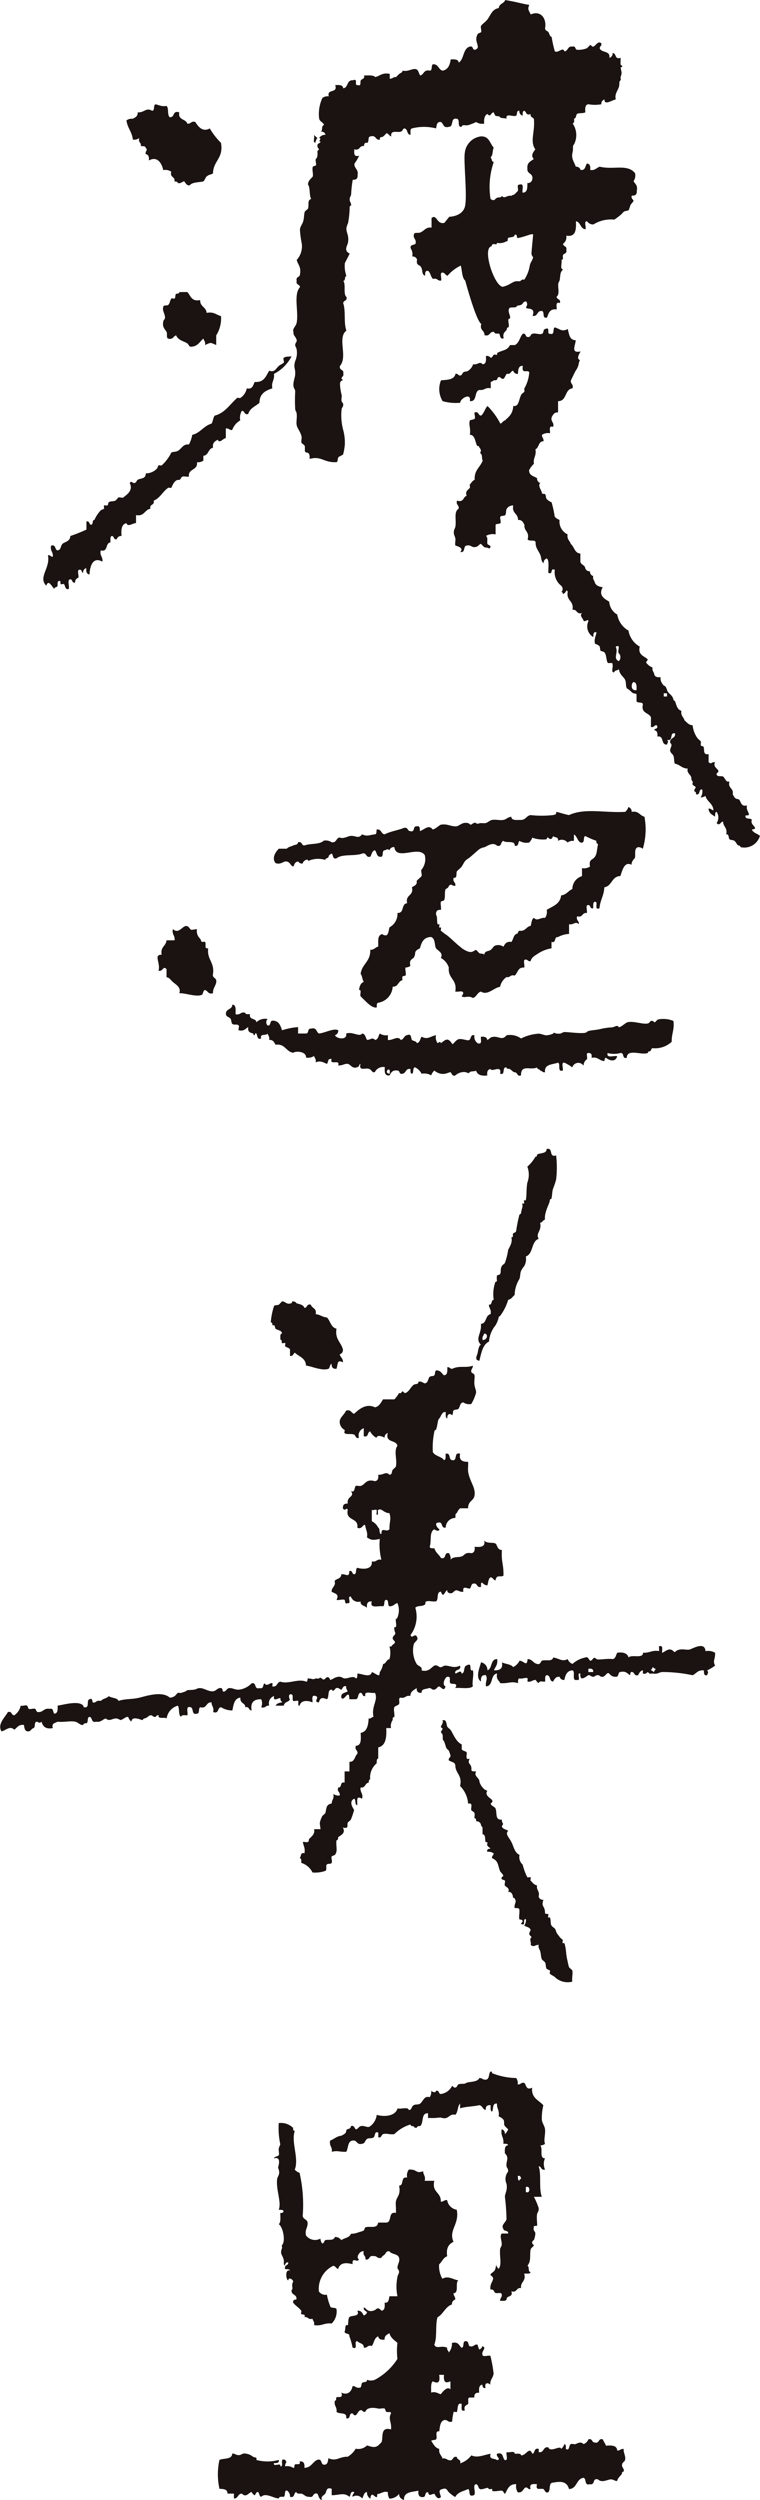 <svg xmlns="http://www.w3.org/2000/svg" width="51.067" height="167.929" viewBox="0 0 51.067 167.929">
  <g id="グループ_29" data-name="グループ 29" transform="translate(0 0)">
    <g id="グループ_30" data-name="グループ 30" transform="translate(0 0)">
      <path id="パス_96" data-name="パス 96" d="M5.987,3.338c.252.034.4.17.753.107.178.145.038.611.216.756.365.04.168-.479.644-.323-.1.535.437.426.539.756.26.044.235-.2.539-.109.2.317.491.7.972.432a4.688,4.688,0,0,0,.753.97c.187,1.047-.525,1.2-.537,2.048-.12.1-.237.05-.432.214-.071.061-.139.288-.216.323-.124.059-.691.044-.861.216-.206.208-.395-.21-.43-.216-.08-.013-.258.191-.432.107,0-.1-.134-.084-.216-.107.052-.34-.332-.243-.218-.646a.69.69,0,0,0-.537-.107c-.1-.466-.4-.968-.97-.646.031-.246-.027-.407-.216-.43-.01-.3.18-.218,0-.432-.017-.126-.2-.092-.323-.107.046-.262-.2-.235-.1-.539a.632.632,0,0,1-.434.107c-.052-.521-.367-.783-.43-1.295a.6.6,0,0,1,.43-.107c.157-.094.342-.162.325-.43.474.019.554-.351.97-.107.2-.017.065-.367.216-.432" transform="translate(4.446 3.669)" fill="#1a1311" fill-rule="evenodd"/>
      <path id="パス_97" data-name="パス 97" d="M10.062,4.314c.01.04.212.2.216.216,0-.015-.17.306-.109.323-.229-.065-.059-.157-.107-.539" transform="translate(11.039 4.741)" fill="#1a1311" fill-rule="evenodd"/>
      <path id="パス_98" data-name="パス 98" d="M6.857,9.346c.231.241.273.663.865.539-.023.455.407.455.43.863.5-.1.651.139.97.214A2.141,2.141,0,0,1,8.8,12.257v.649c-.424-.183-.33-.183-.753,0,.044-.229-.073-.288-.109-.432-.237.191-.365.5-.751.537-.225.059-.231-.151-.327-.212-.2-.143-.617-.2-.753-.541-.206.046-.193.309-.539.216-.139-.076-.042-.275-.1-.432-.084-.2-.325-.294-.218-.753.023-.088.107-.107.109-.216,0-.292-.21-.466-.109-.753.04-.115.241-.04.323-.109.122-.1.107-.3.216-.432.031-.034.187.038.216,0,.076-.088.021-.25.107-.323.128.017.193-.025.214-.107Z" transform="translate(5.729 10.27)" fill="#1a1311" fill-rule="evenodd"/>
      <path id="パス_99" data-name="パス 99" d="M18.075,11.4a2.716,2.716,0,0,1-1.186,1.184c.059.418-.193.527-.109.972-.458.151-.863.357-.863.97-.264.237-.649.357-.756.753-.294.08-.216-.214-.428-.214a.907.907,0,0,0-.109.644,1.206,1.206,0,0,0-.541.649c-.191.013-.225-.132-.428-.109V16.9c-.16,0-.441.4-.537.107-.189.1-.374.2-.323.541-.338.059-.283.506-.649.537v.325a.627.627,0,0,1-.43.109c.073.573-.607.4-.541.965-.132.031-.3-.038-.43,0s-.1.275-.321.218c-.248.078-.325.323-.434.537-.048.027-.166-.034-.214,0-.39.283-.527.674-.97.863.08.334-.3.208-.216.541-.4.063-.4.531-.968.428v.541c-.191-.031-.539.3-.649,0-.323.071-.363.428-.323.861a.3.3,0,0,0-.323.214c-.237.061-.155-.2-.325-.214-.145.034-.088.269-.1.43-.359.038-.132.665-.651.539-.086.376.162.416.109.756-.63-.357-.842.292-.863.861-.189-.025-.243-.183-.214-.43a.3.3,0,0,0-.218.323c-.118-.027-.071-.214-.216-.214-.233-.019-.05.382-.1.539a.3.3,0,0,0-.218.323c-.237.057-.153-.208-.321-.216-.241.013-.046.458-.109.644-.243.1-.233-.233-.323-.323-.034-.031-.185.038-.216,0-.052-.065.034-.239-.107-.212s-.092.2-.107.321-.216.073-.216.214c-.168-.134-.39-.684-.539-.214-.575-.571.292-1.19.107-2.046.174-.031.187.1.325.107.05-.34-.193-.38-.109-.756.348-.094.225.279.432.323.243-.036.193-.29.323-.43.147-.157.506-.141.539-.539a10.5,10.5,0,0,0,1.079-.43V22.5c.235-.059.153.206.321.216.157-.023.04-.323.216-.323a2.2,2.2,0,0,1,.43-.646c.027-.031.2-.08.216-.107s-.031-.191,0-.218.168.027.216,0c.1-.057.029-.157.107-.216.122-.09.29-.038.43-.107.086-.042.162-.191.218-.214.073-.031.258.05.323,0,.262-.208.678-.479.43-.97.122-.191.191.036.323,0s.124-.149.216-.216c.143-.111.554-.034.537-.43a1.039,1.039,0,0,0,.756-.325c.031-.027.078-.2.107-.216.046-.021.178.034.214,0a2.854,2.854,0,0,0,.646-.863c.153-.061.285-.029.434-.109.26-.136.332-.472.751-.43a2.39,2.39,0,0,0,.22-.646c.548-.13.76-.6,1.291-.753.109-.141.1-.4.216-.537.707-.191,1.005-.751,1.507-1.188.042-.036.17.029.216,0a1,1,0,0,0,.432-.644c.409.086.416-.231.539-.434.623.055.749-.395.968-.753.38.122.416-.111.649-.323.092-.084.231-.126.325-.214.05-.052-.057-.275,0-.323.12-.107.283-.073.537-.107" transform="translate(1.519 12.53)" fill="#1a1311" fill-rule="evenodd"/>
      <path id="パス_100" data-name="パス 100" d="M7.694,29.843a.7.7,0,0,0,.216.649c.019.023.084.206.109.214s.189-.029.214,0c.118.149-.1.472.214.43-.09.774.437.928.323,1.725-.061.252.187.243.218.43.044.3-.239.481-.218.863-.344.092-.334-.17-.537-.214-.13.01-.128.288-.214.321-.4.164-1.11-.134-1.513-.107.13-.392-.2-.56-.428-.753-.174-.151-.225-.294-.43-.325v-.539c-.254-.26-.2.162-.541.109.16-.506-.357-1.1.214-1.077-.1-.537.29-.573.327-.97h.539c.048-.34-.2-.382-.109-.756.466.449.728-.508,1.077-.109.181.212.069.174.539.109" transform="translate(5.542 32.564)" fill="#1a1311" fill-rule="evenodd"/>
      <path id="パス_101" data-name="パス 101" d="M15.45,51.007c-.353-.059-.147-.334-.107-.541.034-.178.082-.487.216-.537-.418-.426.069-.745,0-1.4.405-.023.279-.581.646-.649.078-.327-.111-.388-.107-.642.25.031.12-.313.323-.327a2.448,2.448,0,0,1,.107-1.186c.008-.023.1-.008.109-.107a1.043,1.043,0,0,1,0-.323c.017-.05.2-.067.212-.107.09-.2-.013-.277.111-.537.034-.073.181-.155.212-.216a4.455,4.455,0,0,0,.216-.863c.031-.122.332-.487.216-.863.092.019.1-.042.109-.109-.059-.239.2-.153.216-.323a10.16,10.16,0,0,1,.216-1.077c0-.013.086-.038.109-.107a3.209,3.209,0,0,1,.1-.43c.013-.038-.027-.2,0-.218s.1.015.107,0c.019-.038-.029-.189,0-.214.01-.006.107.008.109,0,.082-.327.027-.726.109-1.186a1.523,1.523,0,0,0,0-1.077,2.5,2.5,0,0,0,.533-.649c.042-.059.107.017.111-.107.01-.2.678-.052.646-.43.483-.126.118.6.646.43a7.043,7.043,0,0,1,0,1.616,5.987,5.987,0,0,1-.216.646c-.059.214-.05.466-.1.646-.013.034-.1,0-.107.109-.013.231-.388.8-.325,1.293-.143.04-.17.191-.325.216.115.586-.325.676-.1,1.079-.514.166-.351,1.016-.863,1.184a.99.99,0,0,1-.109.649,1.636,1.636,0,0,0-.212.321c-.069.157-.044.359-.109.539a2.138,2.138,0,0,0-.323,1.079c-.145.107-.214.29-.434.321a3.349,3.349,0,0,1-.539,1.081c-.029.052-.078,0-.1.107a1.73,1.73,0,0,1-.218.537,1.928,1.928,0,0,0-.43,1.081c-.432.21-.518.777-.649,1.293m.216-1.4c.315.029.413-.42.109-.432-.036.147-.151.208-.109.432" transform="translate(16.754 40.398)" fill="#1a1311" fill-rule="evenodd"/>
      <path id="パス_102" data-name="パス 102" d="M11.364,41.869c.061.262.416.227.323.644.3.019.447.2.751.216.243.225.264.674.649.756-.115.724.315.907.432,1.4a.3.3,0,0,1-.218.325c.05.2.237.271.218.539-.4-.22-.325.107-.432.43-.233.017-.34-.088-.323-.325-.126.008-.126.29-.214.325-.426.162-1.146-.174-1.511-.216-.023-.514-.479-.6-.751-.865-.113.071-.113.252-.325.216v-.43c-.052-.126-.227-.128-.323-.214-.034-.034.038-.183,0-.216s-.187.034-.214,0c-.055-.069.034-.241-.109-.216.01-.17-.052-.411.109-.43-.025-.229-.3-.206-.432-.323-.069-.063,0-.3-.216-.218.019-.124-.023-.189-.107-.214a4.612,4.612,0,0,1,.216-1.079c.059-.1.21-.046.323-.1.034-.019.2-.216.216-.22.216-.027.3.258.646.111.044-.019-.013-.128.107-.111.174.031.124.021.212.111.076.065.46.065.541.323.216,0,.134-.294.432-.214" transform="translate(9.523 45.764)" fill="#1a1311" fill-rule="evenodd"/>
      <path id="パス_103" data-name="パス 103" d="M17.9,36.352a.616.616,0,0,0-.649.325c-.189.113-.208-.164-.43-.216-.25-.057-.676.168-.539-.325-.118.027-.073.214-.214.216-.332.157-.462-.193-.646-.216-.233-.021-.325.115-.646.107.166-.453-.6.027-.434-.428-.29-.076-.206.222-.323.321-.294-.126-.449-.231-.753-.1.046-.227-.073-.288-.107-.432a.724.724,0,0,1-.539.109c.025-.416-.676-.458-.863-.323-.5-.076-.527-.623-1.186-.541-.092-.157-.16-.342-.43-.321.046-.227-.073-.288-.107-.432-.08.174-.529-.025-.432.323-.267.168-.264-.283-.323-.323-.1-.067-.088.1-.107.109-.132.025-.055-.09-.111-.109-.143-.048-.39-.071-.323-.43-.189.094-.271.3-.644.214-.042-.071.057-.262,0-.321-.107-.122-.3-.008-.432-.109-.052-.042-.067-.267-.1-.325-.126-.178-.292-.118-.325-.323-.027-.388.428-.292.43-.646.277.015.216.361.218.646.33.08.317-.185.644-.1.019.126.2.088.327.1-.084.407.409.237.428.541a.82.82,0,0,1,.756-.218.3.3,0,0,0,0,.434c.248.031.118-.313.323-.325.439-.008.535.325.646.646a4.53,4.53,0,0,1,1.077-.214v.43h.539c.206-.013.076-.357.323-.325.4-.113.348.229.539.325.43-.044,1-.38,1.295-.216a.3.3,0,0,1-.216.325c.08.248.837.374.753-.109.443-.149.879.26,1.077,0,.222.031.218.29.325.432.267-.015.332-.2.537,0,.222-.029.216-.29.323-.432a.71.71,0,0,0,.539.109v.323c.29.061.674-.321.861,0,.222-.034.214-.294.434-.323.309-.136.248.246.321.323.092.088.292.065.325.214.222-.029.216-.288.325-.434.392.227.592-.025.965-.1a.691.691,0,0,0,.109.537c.1-.065.191-.13.216,0,.241-.16.405-.386.649-.109.183.214.084.241.323,0,.21-.212.283-.2.751-.1.4.111.172-.405.539-.323a.528.528,0,0,0,.216.537c.323.109.193-.239.216-.434.246-.027.405.029.43.22.239-.147.193-.2.434-.22.365-.023.573.262.858-.1a1.256,1.256,0,0,1,.974.214,3.055,3.055,0,0,1,1.184-.323c.17,0,.388.118.537.109a1.321,1.321,0,0,0,.43-.109c.124-.149.027.019.432,0,.174-.01.187-.1.325-.107.214-.019,1.375.16,1.507,0,.111-.139.586-.111.97-.218a4.346,4.346,0,0,1,.756-.1c.1-.008.363-.206.43,0,.225-.063.351-.229.537-.323.395-.174,1.312.241,1.513,0,.04-.05.1-.139.214-.109.021.006.172.092.107.109.139-.034.168-.206.325-.218a1.8,1.8,0,0,1,.97.109c.084.586-.132.873-.111,1.4a1.643,1.643,0,0,1-1.291.432c-.118.034-.073.208-.214.216s-.05.084-.111.109c-.315.115-.819-.086-1.182,0a.3.3,0,0,0-.22.323c-.344.092-.145-.359-.428-.323a1.618,1.618,0,0,1-.861,0c-.1.388.424.149.642.214-.111.407-.483.315-.753.109-.1,0-.082.13-.109.214-.353-.006-.409-.306-.861-.214.038-.218-.023-.338-.214-.323-.2-.036-.017.355-.109.43a.512.512,0,0,0-.214.428.417.417,0,0,0-.756.109,2.738,2.738,0,0,0-.537-.321c-.235-.019-.05.38-.107.537-.395.1-.113-.466-.325-.537-.357.145-.926.078-.863.646-.174.029-.187-.1-.325-.109-.025-.118-.212-.073-.212-.216-.428.222-1.091-.243-1.077.539-.288.094-.2-.2-.432-.214-.109-.006-.218-.168-.325-.216s-.216.027-.216-.109c-.34-.052-.038.535-.43.43.122-.64-.548-.086-.646-.321-.191.027-.248.185-.216.43-.411.052-.67-.044-.753-.323-.092.069-.361.021-.434.109-.132.166-.118-.078-.539,0a.922.922,0,0,0-.426.214c-.206.1-.256-.2-.323-.214-.094-.019-.327.164-.649.1a.924.924,0,0,1-.432-.214.784.784,0,0,0-.216.323.912.912,0,0,0-.642-.109,1.023,1.023,0,0,0-.434-.43c-.2.015-.067.365-.216.43-.126-.015-.09-.2-.1-.321-.342-.05-.285.29-.539.321-.239.061-.151-.2-.327-.214-.334-.052-.439.132-.535.323-.336.052-.344-.229-.323-.539m.323.43c.111-.623-.47-.044,0,0" transform="translate(7.944 35.326)" fill="#1a1311" fill-rule="evenodd"/>
      <path id="パス_104" data-name="パス 104" d="M16.785,80.347c.185.036.218.334.649.214.239-.065.246-.317.539,0,.233-.015.231-.269.214-.537.283.034.279-.227.323-.43h.537a3.266,3.266,0,0,1,0-1.295c.021-.164.1-.189.107-.321.01-.178-.113-.189-.107-.325.015-.216.181-.43.107-.646-.076-.283-.5-.212-.644-.432-.218-.04-.233.13-.323.216-.071.071-.181.111-.214.216-.306.09-.281-.151-.539-.109-.334-.08-.21.3-.539.218.046-.26-.2-.235-.109-.541-.288-.063-.55.445-.323.541-.107.262-.474-.214-.43.323-.432-.113-.846-.122-.97.323-.143-.04-.168-.191-.325-.216a1.711,1.711,0,0,0-.968,1.725.524.524,0,0,0,.535.216,4.159,4.159,0,0,0,.218.753c.015.2.363.065.43.216a1.141,1.141,0,0,1-.323.968c-.493-.061-.67.193-1.186.107.046-.225-.073-.283-.107-.428-.3.088-.279-.151-.539-.107.1-.229-.164-.147-.216-.216-.036-.048.034-.172,0-.218-.166-.225-.378-.317-.539-.537-.038-.183.086-.2.214-.216.061-.38-.378-.262-.319-.646.145-.076-.057-.288.1-.539.034-.128-.311-.369-.323-.1-.164,0-.237-.8.109-.649-.019-.128-.2-.09-.323-.107-.08-.3.214-.218.214-.43-.13-.113-.269.176-.214.214-.147-.1-.052-.227-.1-.43-.1-.355-.264-.353-.109-.758.013-.038-.029-.191,0-.214.233-.191.109-1.146-.216-1.4.149-.141.1-.47.1-.753.128.015.193-.025.22-.109-.019-.126-.2-.088-.325-.109.2-.491-.187-1.3-.109-2.048.021-.2.212-.3.109-.644-.063-.206-.046-.113,0-.325.038-.187.073-.552-.323-.43.013-.13.277-.124.323-.214s-.017-.317,0-.432c.019-.157.1-.2.1-.325a5.194,5.194,0,0,1-.1-1.4,1.153,1.153,0,0,1,.968.325c-.017.124.025.189.109.212-.258.741.3,1.83,0,2.59a.761.761,0,0,0,.323.214,9.645,9.645,0,0,1,.218,2.8c-.052.34.29.285.321.541.023.346-.191.455-.109.861a.756.756,0,0,0,.972.216.622.622,0,0,0,.109.321c.126.029.153-.191.214-.214.181-.071.562.067.646-.214a.469.469,0,0,1,.43.214c.2-.155.56-.16.646-.43a1.421,1.421,0,0,0,.539-.109,1.762,1.762,0,0,0,.323-.107c.029-.021.086-.208.109-.216.306-.109.8.13.863-.321H18.3c.405-.025.094-.768.642-.646.023-.319-.025-.56,0-.758.057-.357.344-.432.216-1.077.353-.008.078-.642.541-.537a.686.686,0,0,1,.109-.539c.579-.046.449.3.97.107-.006.252.183.317.1.644h.646c-.183.8.474.753.434,1.4.191.015.225-.132.432-.1a.774.774,0,0,0,.642.644c.2.97-.569,1.368-.216,2.155-.321.145-.51.424-.426.97-.271.09-.344.378-.541.541a1.7,1.7,0,0,0,.216.968c.4-.22.678.038,1.077.111-.235.155.065.852-.325.861-.01.191.136.227.111.43a.3.3,0,0,0-.216.323c-.453.157-.575.646-.972.865-.16.521-.01,1.35-.216,1.832.124.338.464.025.867.214-.036.172.1.185.1.323a.878.878,0,0,0,.216-.644c.432-.113.479.166.642.321.2-.017.071-.365.22-.43.288-.076.21.222.321.321.283.1.306-.155.541-.1a1.857,1.857,0,0,0,.107.321c.071.025.208-.147.216-.216.317.092-.065.348,0,.539-.017.235.382.05.539.109a8.665,8.665,0,0,1,.216,1.186c-.027.294-.267.443-.216.753-.157-.153-.42-.157-.323.216-.185.04-.2-.084-.216-.216-.233.017-.233.273-.216.541-.237-.023-.342.086-.323.319H23.9c-.174.025-.052.285-.107.43-.025.073-.336.09-.214.434-.323.109-.191-.243-.22-.434-.321-.132-.239.392-.321.541-.013.027-.2-.031-.216,0a4.192,4.192,0,0,0-.1.646c-.306.09-.279-.151-.541-.1-.26.094-.283.43-.321.753-.34-.036-.1.384-.216.539-.046.061-.283.029-.325.107.149.214.254.468.541.537-.052.34.155.422.216.646.222-.046.283.076.43.109.334.08.208-.3.537-.214,0,.212.3.134.218.43a1.575,1.575,0,0,0,.753-.539c.411.2.85-.04,1.295-.107-.139.424.292.279.43.43.323-.071-.1-.231,0-.43.462-.143.342.3.537.43.237.019.048-.384.107-.539.16.059.56-.126.542.109.168.006.411-.055.432.107.34.025.546-.634.751-.107.21-.044.086-.422.434-.325v.216c.38.059.262-.382.642-.323.149.378.812-.176.863.107a.729.729,0,0,0,.22-.323c.124.017.09.2.1.323.256.164.185-.246.325-.323.078-.044.237.025.323,0s.342-.218.537,0a.532.532,0,0,0,.323-.321c.294-.082.216.212.432.214.334.082.206-.3.539-.214.055.157.162.267.212.428.4-.04.737-.015.756.325.2.013.229-.132.434-.109-.019.254.113.416.107.646-.013.277-.191.18-.216.432-.021.178.17.248.109.43-.017.04-.1,0-.109.109-.008.145-.288.29-.325.537-.2,0-.225-.107-.43-.107s-.6.26-.861,0c-.4-.113-.17.4-.542.323-.4.115-.21-.365-.43-.43-.506.069-.416.732-.974.756-.149-.521-.525-.529-1.077-.432-.321,0-.139.51-.323.646-.21.086-.241-.189-.321-.214-.206-.071-.554.145-.43-.325-.281-.029-.537-.038-.432.325-.17.048-.187-.13-.321-.107-.164.023-.2.4-.541.321a.709.709,0,0,1-.1-.539c-.5-.029-.581.355-.758.646-.1-.057-.084-.174-.214-.214-.078-.025-.565.1-.646,0-.008-.015.013-.1,0-.107-.04-.021-.189.029-.216,0-.118-.145-.118-.061-.43,0-.348.092-.225-.283-.432-.325-.309.017.092.739-.214.753-.348.1-.153-.351-.325-.428-.321.145-.718.212-.861.537a1.97,1.97,0,0,1-.432-.323c-.115-.09-.126-.329-.43-.214-.34.073-.143.288-.107.537-.189.2-.334-.029-.434-.216-.269.017-.336.208-.428-.107-.248-.036-.122.311-.323.323-.288.031-.355-.149-.323-.43-.437.1-1.012.067-.972.644-.157-.092-.34-.162-.325-.43a.864.864,0,0,1-.644.325.619.619,0,0,1-.109-.432c-.256-.107-.479.1-.644.107-.141.008-.04.2-.109.216-.151.044-.351-.445-.432.109A.481.481,0,0,1,17,92.742c-.222.029-.216.285-.325.432a.482.482,0,0,0-.644-.109c-.031-.174.1-.185.109-.323-.292-.076-.21.222-.323.323-.359-.319-.691-.1-1.188-.109v-.428c-.376-.145-.336.187-.43.321-.088.118-.346.2-.214.43-.225-.029-.216-.288-.325-.43-.332-.08-.206.3-.537.216-.271.015-.336-.17-.541-.216-.151.008-.3.019-.325-.107-.2.044-.082.418-.428.323a.478.478,0,0,0-.214-.43c-.2.015-.067.365-.214.43-.155-.008-.306-.019-.325.109-.363-.006-.875-.413-1.188-.109-.126-.008-.128-.29-.214-.323-.109-.04-.178.21-.216.214-.088.01-.21-.216-.214-.214-.174.023-.367.418-.646.107-.29,0-.235.34-.539.325v-.325H7.624c.015-.3-.262-.311-.537-.321a4.518,4.518,0,0,1,0-1.941c.3-.134.848-.013.858-.43.2,0,.229.107.434.107s.231-.136.428-.107a1,1,0,0,1,.539.216c.057.065.306,0,.216.214a2.841,2.841,0,0,0,1.511,0c.048.229-.155.206-.323.216-.078.294.508-.078.428.216.285.034-.1-.6.325-.432.178.214-.01.136,0,.432a.7.7,0,0,1,.537.1c.132.029.057-.17.109-.214.113-.092.416.076.323-.214.283-.036.355.147.323.428.455-.013.544-.39.863-.537.346-.1.222.279.43.323.285.031.277-.225.323-.432.565.237.7-.111,1.295-.1a1.55,1.55,0,0,0,.539-.542A.814.814,0,0,0,17,89.615c.233.05.491.206.756,0,.013-.008.216-.212.216-.214.143-.277-.115-1.077.644-.863.052-.5-.21-.693,0-1.077,0-.16-.22-.046-.321-.109-.036-.021-.082-.208-.109-.216-.126-.044-.3.031-.43,0-.084-.019-.739-.17-.863.216-.17.057-.193-.136-.323-.107-.22.044-.269.59-.539.216-.283-.036-.086.416-.432.323.094-.453-.481-.237-.646-.432.05-.34-.193-.38-.107-.753.128.031.05-.176.107-.218.092-.063.474.107.323-.319.386.2.684-.031.756-.434.2-.013.225.132.43.109.206.023.128-.235.214-.323s.353-.01.325-.216a.665.665,0,0,0,.537,0,4.024,4.024,0,0,0,1.509-1.4,4.379,4.379,0,0,1,0-1.075c-.21-.187-.458-.332-.537-.649-.157.094-.344.162-.323.43-.243.031-.4-.025-.43-.216-.273.086-.275.445-.432.646-.306-.09-.277.153-.539.109.019-.3-.3-.269-.43-.43-.288-.036.1.6-.323.43a4.552,4.552,0,0,0-.214-.756c.031-.248-.313-.12-.325-.321.067-.094.023-.361.107-.434.013-.006.1.015.109,0,.055-.141.008-.42.109-.535.124-.149.73,0,.537-.434.271-.017.338.168.43.325.1-.05.191-.1.216-.216-.069-.111-.248-.111-.216-.323m4.634,4.96c-.147.139-.1.466-.109.756.321-.111.55.124.651.1.019,0,.395-.586.646-.321v-.539c-.346.164-.474.038-.434-.432h-.321c.071.493-.059.623-.432.432" transform="translate(7.658 74.65)" fill="#1a1311" fill-rule="evenodd"/>
      <path id="パス_105" data-name="パス 105" d="M19.886,14.56s.856-.008,1.045-.659-.1-3.1,0-3.648A1.24,1.24,0,0,1,22.01,9.161c.567-.027.6.479.865.756-.1.187-.04.537-.216.644.092.088.061.3.216.323a5.12,5.12,0,0,0-.216,2.479c.317.227.275-.092.539-.1.12-.006.189-.006.214-.109.227.235.3-.052.646,0,.05-.063.157-.052.216-.107.019-.019.212-.208.214-.216.067-.143-.1-.434.109-.43.363-.111.168.334.214.537.334.01.321-.323.325-.646a.29.29,0,0,0,.321-.216c.113-.472-.365-.353-.321-.753-.046-.405.229-.491.432-.646-.237-.227-.025-.476.1-.646-.388-.535,0-1.2-.1-2.048-.071-.109-.25-.111-.22-.325-.336.126-.258-.168-.428-.214-.128.017-.092.2-.109.323a.3.3,0,0,1-.214-.323c-.2-.059-.141.279-.214.323-.2.115-.724-.218-.651.216-.09-.069-.357-.021-.43-.107-.1-.126-.157-.031-.323-.109a1.25,1.25,0,0,1-.1-.214c-.206-.027-.189.374-.434.1-.187.1-.237.34-.214.649a.715.715,0,0,1-.539-.107,4.067,4.067,0,0,1-.539.214c-.164.04-.418-.073-.434.109-.334.052-.078-.5-.321-.539-.46-.1-.189.531-.537.539-.4.113-.348-.227-.539-.323-.283-.034-.277.225-.323.43a3.249,3.249,0,0,0-1.618,0c-.145.034-.088.271-.1.43-.277-.01-.153-.42-.434-.43-.1.061-.088.17-.216.218-.218.08-.709-.151-.644.321-.139-.038-.168-.189-.321-.218a2.122,2.122,0,0,1-.216.218c-.09.076-.275,0-.218.216-.336.05-.241-.332-.646-.216-.2.017-.065.365-.214.432-.185-.042-.206.084-.216.216-.34-.055-.243.33-.644.214-.031.281-.038.537.321.43a3.008,3.008,0,0,1-.321.537c-.017.344.285.363.214.758.019.235-.088.342-.323.321a6.7,6.7,0,0,0-.109.972c-.023.162-.1.191-.1.321-.019.191.107.233.1.432,0-.025-.1.05-.1.109a6.2,6.2,0,0,1-.109,1.077,1.628,1.628,0,0,0-.109.323c-.021.336.18.476.109.97-.034.225-.325.544.109.756-.1.222-.222.426-.325.646a1.983,1.983,0,0,0,.107.861c-.155.027-.036.323-.216.323.2.233-.021.884.216,1.081.08.294-.214.214-.216.43.183.5.019,1.345.216,1.832-.636.479.109,1.736-.432,2.372-.08.332.3.208.216.537.086.118-.174.26-.107.325.2.2-.073.015-.109.321a3,3,0,0,0,.109.756c.023.139-.031.3,0,.432.023.09.1.1.107.214.01.174-.082.187-.107.323a3.8,3.8,0,0,0,.107,1.4,3.246,3.246,0,0,1,.109.97,3.953,3.953,0,0,1-.109.646c-.04.092-.264.134-.321.216-.073.1-.025.241-.109.325-.888.055-1.016-.439-1.83-.216.015-.2.008-.422-.218-.434-.164-.006-.067-.29-.107-.43-.027-.1-.2-.16-.216-.216-.04-.132.029-.294,0-.428-.061-.3-.283-.541-.325-.756-.044-.25.029-.47,0-.753-.015-.176-.082-.187-.1-.325a10.125,10.125,0,0,1,0-1.184c-.01-.176-.084-.185-.109-.323-.057-.33.1-.567.109-.865.017-.4-.134-.411,0-.861a1.359,1.359,0,0,0,.1-.756c-.017-.157-.1-.2-.1-.321,0-.16.128-.208.1-.323-.031-.208-.256-.33-.214-.541-.1-.254.17-.371.214-.646.136-.751-.229-1.885.218-2.372,0-.214-.294-.134-.218-.432-.076-.292.218-.216.218-.43.1-.5-.141-.651-.218-.97a1.355,1.355,0,0,0,.325-1.186,5.7,5.7,0,0,1-.107-.863c.023-.212.136-.3.216-.537.067-.2.048-.472.107-.646.023-.063.2-.17.216-.216.09-.25-.069-.56.216-.649-.145-.252-.048-.743-.216-.968.01-.275.2-.38.323-.539.042-.2-.057-.434,0-.649.01-.05.2-.067.214-.107.04-.086-.067-.363,0-.43.094-.094.086-.139.109-.323,0-.031-.023-.2,0-.216.225-.185-.063-.084,0-.43.01-.059.359-.174.107-.216.065-.1.132-.193,0-.214a.475.475,0,0,1,.43-.218.289.289,0,0,0-.321-.212c.147-.069.017-.416.214-.434-.04-.2-.262-.214-.323-.43a2.55,2.55,0,0,1,.218-1.4.6.6,0,0,1,.428-.107c-.145-.539.625-.166.432-.753.267-.019.523-.021.537.214.355-.04.218-.573.649-.537.384-.168.063.365.323.323.279.08.139-.2.214-.323.057-.094.283-.1.216-.325.285,0,.615-.04.753.107.319-.073.468-.319.972-.214v.325c.193.013.227-.134.428-.111a2.6,2.6,0,0,1,.216-.214c.078-.071.21-.078.218-.216.348.063.5-.073.753-.107.336-.05.306.271.432.43.262-.059.229-.416.646-.323.2-.015.067-.365.214-.43.38-.019.355.365.649.43.357-.073.489-.374.539-.756.264-.013.521-.017.537.218.38-.233.271-.955.753-1.079.241-.059.155.206.325.216.407-.1.08-.434.107-.756a.636.636,0,0,1,.109-.323c.021-.023.206-.088.214-.107.044-.115-.063-.325,0-.43s.3-.258.43-.432c.22-.294.3-.674.758-.756.019-.3.351-.294.428-.537.814.128,1.024.229,1.62.323-.132.321-.031.365.1.646.573-.279,1.058.157.972.861-.055.222.149.231.214.325s.084.283.218.323a7.57,7.57,0,0,0,.214.97c.277.118.516-.327.649,0,.254-.034.2-.376.539-.323.237-.059.151.206.321.216a1.528,1.528,0,0,0,.646-.107,2.991,2.991,0,0,0,.216-.218c.078,0,.122.143.216.109.181-.065.311-.422.537-.216.031.174-.1.187-.109.325.1.33.728.139.649.646a.3.3,0,0,0,.216-.325c.281.01.113.462.539.325.013.143-.015.288,0,.43.013.1.1.078.109.109.017.1-.109.1-.109.1.038.3.124.319,0,.646-.015.04.029.193,0,.218-.139.113-.05.218-.109.43-.073.279-.317.5-.212.863-.193.01-.791.443-.76,0a.3.3,0,0,0-.214.323,2.415,2.415,0,0,1-.861,0c-.237.015-.233.271-.214.539-.157.092-.437.034-.541.1s-.057.309-.216.325c.01.153.021.3-.1.323a1.356,1.356,0,0,1,.1,1.4c-.128.132-.036.246-.1.539-.107.428.1.625.216.968a.3.3,0,0,1,.321.218c.338.048.3-.271.43-.434.2.029.243.187.216.434.34.052.422-.155.644-.218.923.225,1.853-.208,2.37.434a.67.67,0,0,1-.1.537c.1.191.3.275.216.646.021.233-.09.342-.323.323-.107.145.107.315.107.325-.008.1-.164.225-.214.321a2.489,2.489,0,0,1-.111.325c-.04.052-.267.061-.321.107-.076.057-.13.147-.216.214a4.7,4.7,0,0,1-.432.323,2.2,2.2,0,0,0-1.4.323.481.481,0,0,1-.432-.214c-.233-.019-.046.382-.1.537-.365-.031-.317-.476-.646-.537.021.56,0,1.077-.649.968a.534.534,0,0,1-.214.541c0,.214.294.136.214.428.073.22-.172.237-.214.325-.059.118.069.332-.111.323.065.191-.128.632.111.649-.174.189-.17.227-.216.644-.019.172-.088.187-.107.325-.04.267.115.686-.111.863,0,.21.3.134.218.43-.325-.109-.193.241-.218.43-.462-.069-.539.254-.644.539-.348.1-.151-.353-.323-.432-.382-.059-.264.384-.649.325.227-.6-.365-.439-.43-.537-.046-.073.168-.191,0-.434-.208-.01-.191.143-.321.216s-.231.027-.323.109c0,.143-.493.01-.493.153-.124.145.069.455.059.6,0,.126-.086.055-.107.109-.052.157.065.384,0,.537-.019.046-.1-.006-.109.107-.008.193-.334.21-.214.649-.29.073-.21-.222-.321-.325-.157.01-.309.019-.323-.107-.342-.052-.248.332-.649.216.01-.334-.34-.309-.216-.756-.353-.2-1.079-2.907-1.079-2.907-.229-.2-.2-.678-.3-1.01a2.707,2.707,0,0,0-.888.682c-.141-.038-.172-.187-.323-.214-.235-.017-.05.382-.109.537-.256.046-.235-.193-.539-.107-.16-.126-.168-.407-.323-.535-.227-.052-.206.149-.216.319-.269-.086-.118-.439-.321-.644-.09-.09-.294-.078-.216-.432a.3.3,0,0,0-.325-.216.706.706,0,0,0-.1-.537c-.076-.292.222-.208.321-.323.078-.33-.187-.319-.107-.646.073-.139.273-.044.432-.109.256-.1.376-.386.751-.323v-.646c.363-.3.34.462.863.323Zm3.954,1.429c-.055.05.021.237-.109.216a.9.9,0,0,1-.642.107c0,.254-.285-.1-.367.233-.63.115.151,2.6.743,2.72.481-.1.651-.351.926-.376.023,0,.1,0,.25,0l.166-.128c.071.071,0,0,.126.017a2.434,2.434,0,0,0,.367-.968c.048-.2.2-.357.218-.541,0,.019-.1-.122-.109-.214s.118-1.274.109-1.3c-.04-.107-.552.157-1.028.233-.107.017.008-.294-.216-.216,0,.208-.348.136-.432.216" transform="translate(10.302 0.001)" fill="#1a1311" fill-rule="evenodd"/>
      <path id="パス_106" data-name="パス 106" d="M29.907,37.747c-.405-.08-.071.571-.537.432.13.139.042.168,0,.321-.437.038-.166-.621-.646-.539.027-.246-.027-.4-.216-.43.027-.118.214-.073.216-.216-.071-.321-.233.1-.432,0v-.646c-.141-.325-.682-.254-.542-.865-.013-.2-.361-.063-.426-.212v-.432c0-.109-.136-.073-.216-.107-.128-.05-.229-.231-.434-.323-.088-.187-.046-.388-.1-.539-.107-.264-.371-.336-.434-.753-.084.092-.294.065-.323.214-.235.019-.046-.382-.107-.539.034-.168-.264-.036-.319-.109-.13-.155-.055-.684-.325-.751s-.139-.08-.218-.325c-.038-.113-.227-.153-.321-.212-.063-.351.071-.5.107-.758-.229-.048-.208.153-.214.323a.826.826,0,0,1-.325-1.077c-.046-.162-.139.042-.323,0-.059-.225-.306-.348-.107-.539-.4.115-.309-.264-.646-.216.118-.621-.424-.583-.321-1.184-.057-.319-.143.143-.325.107,0,0-.029-.172-.111-.107a.291.291,0,0,0,0-.432,1.153,1.153,0,0,1-.43-1.077c-.346-.134-.08.346-.432.214-.021-.338.078-.791-.1-.972a.3.3,0,0,0-.216.325c-.185-.132-.145-.359-.216-.537-.113-.292-.346-.5-.325-.865-.025-.225-.47-.029-.535-.216.136-.533-.262-.527-.216-.968-.092-.16-.162-.344-.432-.323.015-.443-.43-.432-.321-.972a.482.482,0,0,0-.434.218c-.073.1-.019.313-.107.428-.048.065-.285.029-.323.107-.048.111.067.332,0,.434-.036.059-.29.031-.321.107v.649a.9.9,0,0,0-.646.1c.16.134.05.367.1.539.031.09.363.1.111.323-.065-.107-.208-.05-.325-.109a1.7,1.7,0,0,1-.214-.214c-.126-.019-.168.2-.432.214-.216.017-.254-.164-.539-.107-.254.034-.063.51-.43.432.3-.3-.313-.413-.323-.432-.048-.109.01-.311,0-.432-.021-.187-.1-.229-.111-.428,0-.239.088-.269.111-.432.067-.458-.122-.965.214-1.184.046-.26-.2-.237-.109-.541.474.147.395-.256.649-.323-.122-.321.1-.382.214-.539.031-.038-.034-.185,0-.214s.147-.248.325-.323c-.042-.657.38-.842.539-1.293-.069-.094-.023-.363-.107-.434-.166-.132.118-.168-.109-.428-.055-.065.015-.1-.107-.109-.176-.008-.124-.77-.541-.756.071-.449-.094-.67,0-.97.01-.019.306-.069.325-.109.061-.111-.046-.311,0-.428.3-.078.218.214.432.216.2-.164.254-.466.428-.646a4.69,4.69,0,0,1,.863,1.184c.145-.038.172-.191.323-.216.057-.08.157-.145.216-.216a1.038,1.038,0,0,0,.325-.751c.395.052.355-.386.539-.758.031-.071.185-.151.214-.214.019-.038-.029-.189,0-.214a2.483,2.483,0,0,0,.325-1.081c-.139-.208-.525.17-.432-.43-.3-.015-.311.264-.325.539a.291.291,0,0,1-.321-.216c-.145.025-.17.208-.325.216a.38.38,0,0,0-.109,0c-.057.048-.151.3-.214.325-.17.052-.2-.145-.319-.111s-.078.212-.218.216c-.174-.027-.185.1-.323.107v.434c-.374-.088-.416.157-.756.107-.382.084-.126.806-.649.753.111-.617-.663-.164-.644.109a3.191,3.191,0,0,1-1.186-.109,1.555,1.555,0,0,1-.107-1.4c.432-.031.894-.038.97-.43.17-.05.187.126.323.109s.128-.162.216-.218c.107-.069.229-.027.323-.107a.808.808,0,0,0,.323-.428c.338.052.422-.237.646,0,.237-.019.233-.273.216-.539.126-.1.338.1.323.107.139-.038.124-.153.216-.216.038-.027.185.036.214,0,.015-.017-.017-.1,0-.107.321-.2.688-.155.863-.537h.323c.3-.13.33-.533.539-.758.241-.059.153.208.323.216.229.029.168-.166.321-.216.214-.067.489.076.651,0,.134-.063.05-.292.212-.323.384-.168.065.367.327.323.344.1.147-.351.319-.43.344.1.474.325.867.107.094.334.109.753.537.756-.015.338-.359.9.321.753.029,0-.283.395-.107.539.107.088.034.065,0,.216a1.163,1.163,0,0,1-.214.537c-.086.143-.2.409-.323.646-.048.262.193.235.107.541-.55.061-.361.861-.97.861v.756c-.273-.019-.338.164-.43.321-.078.33.185.319.1.649-.325-.109-.191.239-.212.43a.7.7,0,0,0-.539.107c-.017.193.132.231.1.43-.359,0-.285.437-.542.539.088.445-.164.552-.1.974a1.678,1.678,0,0,0-.323.428c-.01.365.313.4.537.539a.3.3,0,0,0,.214.325c-.176.168.04.418.111.644-.023.13.164.052.212.109.071.076.04.25.109.323a.8.8,0,0,0,.325.214,6.989,6.989,0,0,1,.212.97.77.77,0,0,0,.325.218.951.951,0,0,0,.541.972c-.057.338.153.42.214.644.243.189.246.613.644.644v.542c.031.218.292.212.325.43a.3.3,0,0,0,.323.218.3.3,0,0,0,.216.321c-.046.225.073.285.107.432.076.21.283.285.539.321a.608.608,0,0,0-.111.432c.071.288.323.395.541.539a1.063,1.063,0,0,0,.537.861,1.533,1.533,0,0,0,.756,1.079,1.525,1.525,0,0,0,.758,1.077c-.157.6.4.663.533.863.027.04-.122.143-.1.214a.894.894,0,0,0,.428.325c-.046.225.078.285.109.432.027.187.189.246.428.214a.645.645,0,0,0,.109.43c.149.254.21.061.325.434.088.29.336.271.432.644.027.113.084.055.1.109.09.185.124.558.432.646-.052.34.153.42.214.646.164.126.264.311.541.325a1.811,1.811,0,0,0,.323.861c.044.063.189.17.214.214.071.13-.078.315.109.325.256.013-.065.638.428.537v.539c.214.181.139-.01.432,0-.21.434.5.5.107.756-.025.283.3.139.434.216s.189.432.43.321c-.132.493.3.424.216.865.059.09.132.311.321.321.285.015.128.546.646.432-.1.288.181.51.109.646-.021.038-.277-.021-.214.107.015.2.361.069.426.218-.166.351.56.577,0,.644.088.237.38.269.541.43a1.09,1.09,0,0,1-1.293.756c-.013,0-.019-.1-.107-.107-.155-.008-.164-.21-.325-.323-.1-.073-.241-.023-.321-.109s-.01-.346-.216-.321c.092-.451-.21-.51-.214-.865-.22.061-.212.325-.434.107a.667.667,0,0,0,0-.753c-.126.017-.088.2-.107.323-.185-.139-.422-.222-.432-.537.176-.029.187.1.325.107-.027-.476-.439-.567-.537-.97a.548.548,0,0,1-.325.109.713.713,0,0,0,.109-.539c-.283-.034-.084.418-.432.323.078-.139-.1-.181-.1-.218a.25.25,0,0,1,.1-.214c-.038-.139-.151-.124-.214-.214-.029-.04.036-.189,0-.218-.124-.1-.042-.155-.109-.321-.055-.143-.306-.281-.216-.539-.39,0-.521-.271-.863-.325-.078-.162-.038-.374-.1-.539-.057-.128-.191-.174-.216-.323-.038-.2.21-.376,0-.537-.059-.382.382-.267.321-.646M26.133,32.9a.391.391,0,0,0,0-.537c-.134-.111.185-.642-.212-.434.212.4-.21.777.212.972m1.19,1.941c.013-.271.019-.525-.216-.541-.174.162-.16.615.216.541m1.83.43h.218v-.216h-.218Z" transform="translate(15.447 11.513)" fill="#1a1311" fill-rule="evenodd"/>
      <path id="パス_107" data-name="パス 107" d="M30.656,32.623c-.42.172-.038-.468-.319-.432-.151.036-.092.271-.109.432-.239.061-.155-.206-.323-.214-.235-.019-.048.38-.109.537-.34-.052-.243.332-.646.216-.088.3.149.279.107.537-.222-.235-.309.052-.651,0v.649a1.746,1.746,0,0,0-.749.214c-.283-.031-.084.418-.43.323v.43a2.345,2.345,0,0,0-.863.325c-.216.145-.47.25-.542.539-.172.029-.187-.1-.321-.109-.233-.019-.046.384-.109.539-.439-.042-.422.367-.644.539-.306-.09-.281.151-.542.1a1.011,1.011,0,0,0-.432.651c-.437.067-.842.611-1.291.321-.25.073-.292.359-.539.432-.351-.2-.487.027-.758-.109,0,0,.12-.174.111-.216-.042-.21-.254-.067-.537-.107.151-.833-.512-.854-.434-1.616a1.161,1.161,0,0,0-.537-.646c.2-.338-.239-.506-.325-.649-.107-.187-.027-.63-.323-.753-.5,0-.653.357-.751.753-.1.063-.315.136-.325.325a.552.552,0,0,1-.109.323c-.1.094-.309.136-.212.537a.527.527,0,0,1-.327.109c-.042.166.059.378,0,.539-.013.04-.185,0-.214.1-.019.067.017.151,0,.216-.294.069-.264.451-.646.434a1.164,1.164,0,0,1-.97,1.079c-.128.015-.09.193-.107.321-.3.044-.644-.321-.865-.539-.027-.031-.2-.191-.214-.216-.071-.136.1-.437-.109-.43.04-.252.111-.466.323-.537-.107-.143-.1-.4-.214-.541.088-.667.682-.827.646-1.616.267.015.334-.17.539-.216,0-.288-.04-.615.107-.753.216-.178.136.008.434,0,.16-.09.151-.348.214-.539a1.027,1.027,0,0,0,.535-.97c.481.046.235-.628.651-.646-.139-.607.464-.47.321-1.079.1-.061.315-.134.325-.321,0-.021-.015-.094,0-.109.046-.067.29-.256.323-.325.04-.088-.067-.363,0-.428a1.112,1.112,0,0,0,.214-.974c-.437-.651-1.92.405-2.044-.537a.294.294,0,0,0-.325.214c-.141-.126-.17-.038-.325,0-.2.017-.067.367-.214.434-.338.05-.3-.273-.434-.434-.216.034-.214.288-.321.434-.332.08-.208-.3-.539-.216-.487.2-1.358.006-1.725.323-.288.076-.21-.222-.323-.323-.094.048-.191.094-.214.216s-.214.071-.216.214a1.657,1.657,0,0,0-.97,0c-.174.04-.1.118-.214,0-.094-.094-.351.149-.323.216-.149.107-.315-.109-.325-.109-.26.015-.269.325-.323.325-.172,0-.187-.273-.43-.325s-.374.235-.756.109c-.292-.348.019-.779.216-.97H9.64c.113-.132.275-.143.43-.216s.3-.023.323-.214c.294-.082.216.214.43.214.382-.155,1.031-.048,1.293-.323a.692.692,0,0,1,.539.109c.338.048.285-.292.537-.325.241.12.571-.1.758-.109.384,0,.483.212.753-.1.344.164.472.038.861,0,.128-.019.092-.2.111-.325.338-.048.283.29.537.325.378-.2.884-.267,1.293-.432.3-.078.218.212.434.216.346.094.147-.355.43-.323.231-.052.206.153.216.323.34-.132.6-.464.858-.109.227-.061.351-.225.541-.323.432-.076.615.1.972.109.29.029.4-.313.861-.218.09.023.1.1.214.109-.008,0,.233-.2.325-.109s.107.025.323,0a1.847,1.847,0,0,0,.323,0c.126-.029.294-.189.43-.212.243-.046.5.042.756,0,.222-.04.256-.174.537-.216.01.275.363.212.651.216.319,0,.363-.281.642-.325a6.962,6.962,0,0,0,1.509,0c.166-.04.218-.025.216-.216.3.059.56.162.858.216,1.073-.491,2.319-.141,3.778-.216a.748.748,0,0,0,.214-.323.3.3,0,0,1,.216.323c.485-.09.542.252.863.325a4.565,4.565,0,0,1-.111,2.155.477.477,0,0,0-.319-.109c-.3.084-.139.516-.22.756.023-.063-.26.235-.212.43-.479-.254-.621.351-.753.753-.6.013-.55.672-1.081.756-.021.554-.283.865-.323,1.4M28.932,28.1a.584.584,0,0,0-.428.109.487.487,0,0,0-.649-.109c.073-.292-.225-.208-.325-.325-.088.309-.262.183-.325.109s-.124.111-.1.107a2.11,2.11,0,0,1-.97-.107.8.8,0,0,1-.214.325.919.919,0,0,1-.646-.109c-.118.1-.034.4-.323.323.034-.392-.575-.145-.756-.323-.21.044-.086.418-.43.323-.294-.292-.728.076-.863.107a.779.779,0,0,0-.432.214c-.229.191-.485.439-.646.542-.275.174-.258.277-.434.539-.065.1-.279.248-.323.323-.069.122.057.468-.214.43-.088.3.153.279.111.539-.3.01-.218-.181-.434,0-.023.122-.118.17-.216.216-.1.239,0,.537-.107.753-.019.042-.2.052-.214.107-.046.168.038.371,0,.539-.235-.021-.344.088-.325.325.115.191.031.418.109.644,0,.01.1-.008.107,0,.031.027-.019.176,0,.216.008.013.1-.01.109,0,.038.029-.027.176,0,.216a4.711,4.711,0,0,0,.432.323c.351.288.573.531.861.753a1.534,1.534,0,0,0,.539.325c.306.107.437-.122.539-.109.013,0,.183.2.214.216.113.061.267,0,.325.107.046-.29.281-.21.43-.323.21-.162.164-.288.432-.323a.586.586,0,0,1,.43.107c.1-.189.2-.374.537-.323.124-.16.134-.439.325-.537.143,0,.1-.191.216-.216.413.057.441-.275.751-.323.063-.191.057-.449.22-.541.235.25.416-.036.751,0a.692.692,0,0,0,.107-.537c.4-.246.909-.386.968-.97.357-.042.481-.313.758-.43a.9.9,0,0,1,.646-.865V29.93a.729.729,0,0,0,.539-.109c-.082-.4.094-.447.216-.539.273-.212.227-.552.323-.97-.084-.025-.128-.09-.109-.216a6.266,6.266,0,0,1-.753-.325c-.172.08.025.529-.325.434-.2-.122-.227-.42-.43-.539Z" transform="translate(9.631 28.385)" fill="#1a1311" fill-rule="evenodd"/>
      <path id="パス_108" data-name="パス 108" d="M27.467,52.7c.321-.109.191.239.214.43.178-.038.464-.4.756-.107.155.157.061-.034.428-.107.21-.044.481.034.651,0s1.041-.581,1.077.107a.919.919,0,0,1,.646.107c.025.451-.176.51,0,.863a2.875,2.875,0,0,1-.537.323c.126.141.042.168,0,.325-.231.048-.208-.157-.216-.325-.409-.048-.508.212-.756.325a9.706,9.706,0,0,0-2.048-.216c-.248.023-.258.155-.646.1-.031,0-.2.023-.214,0-.2-.239-.111.1-.434,0-.008,0,.006-.214,0-.214-.183.013-.292.267-.319.325-.3.078-.222-.216-.432-.216-.107,0-.084.13-.107.216-.193-.1-.277-.3-.649-.216-.2.013-.078.355-.321.323a.481.481,0,0,1-.434-.218c-.157-.124-.246.191-.428.218s-.187-.1-.325-.107c-.178-.013-.183.1-.323.107-.162,0-.2-.132-.323-.107-.076.013-.607.544-.539-.111-.292-.076.078.51-.216.43-.422.1-.076-.567-.321-.644-.369.025-.472.323-.539.644a.291.291,0,0,1-.323-.212c-.271-.021-.34.164-.434.321-.275-.01-.149-.42-.428-.428-.149.031-.09.269-.109.428-.1.027-.225-.029-.325,0-.019.008-.164.1-.1.109-.086-.013-.2-.214-.218-.218-.2-.008-.3.168-.535.109-.023,0,.019-.2,0-.214-.092-.09-.426.067-.539,0-.126.019-.092.2-.109.323-.468-.149-.6.034-1.186,0-.094-.191-.3-.273-.214-.649-.476.065-.231.848-.753.863-.031-.445.139-.42,0-.751-.283-.034-.355.147-.325.428-.4-.239-.1-.928,0-1.291a.532.532,0,0,1,.43.537c.344-.124.181-.758.649-.756.063.388-.126.523-.214.756.371.015.623-.094.537-.537.231.126.6.113.756.321a.964.964,0,0,0,.43-.432c.311.023.489.441.539-.107.321,0,.365.279.646.325.212.082.239-.185.323-.218.231-.084.678.092.751-.214.4.057.6.309.974.107a.539.539,0,0,0,.323.325,1.816,1.816,0,0,1,.863-.432c.191-.1.264.21.321.214.2.023.185-.353.43-.107.086.082.735-.057,1.079,0,.22-.029.214-.288.321-.43.416-.05.676.044.756.323.2-.231.976.111.97-.323.434.036.6-.193,1.081-.107Zm-.542,1.616c.109,0,.13.086.216.109,0-.109.088-.13.109-.216-.109,0-.132-.09-.216-.109,0,.109-.086.128-.109.216m-4.2.109h.323c.017-.2-.107-.254-.323-.216Z" transform="translate(16.81 57.888)" fill="#1a1311" fill-rule="evenodd"/>
      <path id="パス_109" data-name="パス 109" d="M31.774,43.7c.01.2-.134.229-.109.432.057.107.176.084.216.214s-.034.363,0,.646c.021.216.13.386.107.541a2.9,2.9,0,0,1-.323.753.7.7,0,0,1-.537-.109c-.233.023-.206.3-.325.434-.063.069-.258.031-.325.107s-.021.254-.1.321c-.157-.153-.342-.082-.321.216-.151-.034-.092-.271-.111-.43-.252-.04-.306.3-.43.43s-.086.371-.216.756c-.01.038-.1,0-.109.107a5.1,5.1,0,0,0-.107,1.4c.16.277.575.288.753.539.149-.034.09-.269.109-.43.367-.08.178.4.432.43.405.082.073-.573.539-.43-.09.445.166.552.537.539.017.208-.019.481,0,.646.086.659.518,1.075.432,1.616-.063.4-.437.342-.432.863h-.537a.789.789,0,0,0-.218.321c-.126.021-.088.2-.1.327a.65.65,0,0,0-.649.646c-.369.08-.134-.441-.539-.325-.252.031.008.4.109.432.023.22-.384.031-.325,0-.367.2-.185.737-.321,1.184.021.128.2.094.321.109.073.288.309.409.434.646.4.113.17-.405.537-.323a.6.6,0,0,1,.109.43c.2-.222.5-.13.749-.214.191-.063.214-.3.651-.216.189-.025.246-.187.216-.432.388.031.745.029.646-.43.155.237.575.109.756.214.124.073.109.434.43.432-.044.892.122.915.107,1.725-.212.134-.466-.113-.537.323-.141-.038-.172-.191-.323-.216-.162.09-.157.348-.218.539-.3.042-.455-.491-.43.107-.332.08-.208-.3-.537-.214-.134.025-.122.264-.218.323s-.525-.269-.428.214c-.332.061-.4-.237-.651,0a.264.264,0,0,1-.426,0c-.01,0,0-.107,0-.1-.174.025-.262.607-.432.1-.323,0-.141.51-.325.649-.285.036-.455-.055-.644,0-.145.038-.023.139-.111.214-.174.153-.493.046-.644.216a2.074,2.074,0,0,1-.321,1.832c.1.3.281-.155.428.107s-.166.311-.216.539A1.789,1.789,0,0,0,28,63.753c.115.155.4.166.325.43.5.111.613-.176.858-.325.225-.073.288.115.434.109.094,0,.17-.111.321-.109.342.017.562.2.972,0,.094.346-.279.222-.323.434-.05.3.4-.273.426.1.256-.036.109-.47.327-.539.4-.222.2.22.323.325.013.01.1-.01.109,0,.092.279-.069.747,0,1.077-.231.2-.789.073-1.186.109.246-.386-.248-.227-.323-.323-.12-.151.1-.472-.214-.43-.157.038-.371.548-.111.644-.1.363-.239.094-.43,0-.143.04-.17.191-.325.216-.174.031-.183-.1-.321-.107.013,0-.384.08-.43.107-.08.046-.1.1-.107.216-.235.019-.346-.088-.325-.323-.185.139-.424.222-.428.537-.33-.078-.319.187-.653.107-.183.017-.036.3-.107.432-.034.078-.3.143-.317.216-.067.178.036.432,0,.646-.006.015-.107.019-.111.109,0,.027.01.08,0,.107a.692.692,0,0,0-.109.537h-.321c.031.646-.036,1.188-.539,1.295v.753c-.128.017-.09.2-.109.323a1.236,1.236,0,0,0-.432,1.079c-.1,0-.082.132-.107.214-.254.036-.2.376-.537.325-.055.34.193.38.1.756-.384-.2-.325.008-.321.43-.2-.017-.067-.363-.214-.43-.332.174-.153.516,0,.753a4.993,4.993,0,0,1-.218.646c-.021.052-.206.176-.214.218-.057.185.1.418-.325.319.189.361-.063.468-.321.649.015.126-.025.191-.109.214-.048.378.109.739-.107.972-.023.023-.208.086-.216.107-.046.118.061.323,0,.43s-.254.027-.325.109c-.092.109.031.374-.1.43a2.011,2.011,0,0,1-.863.107,1.238,1.238,0,0,0-.756-.646c.01-.153.017-.3-.107-.323.118-.1.034-.4.323-.321.063-.348-.071-.5-.107-.756.092-.031.235.038.323,0,.132-.057.031-.113.109-.214.059-.084.416-.3.321-.649h.432c-.031-.407-.124-.355.109-.861.023-.055.2-.178.214-.216.086-.292.031-.588.43-.646,0-.254.185-.319.107-.646a.6.6,0,0,0,.43.107c.046-.26-.2-.235-.1-.539.283.031.084-.418.43-.325v-.753h.325v-.646c.374.017.338-.378.537-.539.042-.258-.2-.233-.107-.537.386-.008.342-.451.323-.865.424-.08.512-.491.537-.968.172.029.187-.1.325-.109-.153-.743.336-1.119.1-1.616-.222.065-.747-.172-.644.214-.239.061-.153-.206-.323-.214-.222.029-.1.4-.323.432h-.43c-.017-.806-.359.227-.541-.111-.048-.336.273-.3.432-.43a.509.509,0,0,1-.109-.323c-.2-.1-.256.206-.323.216s-.174-.143-.323-.107c-.122.029-.178.317-.323.107-.319,0-.141.508-.325.649-.319-.132-.451-.118-.535.212-.428-.031.08-.334-.218-.43-.321-.1-.189.239-.214.43-.325-.149-.783-.155-.863.218-.166.036-.036-.269-.109-.323-.05-.042-.283.052-.323,0-.092-.126.031-.363-.1-.43-.294-.1-.149.395-.109.323-.126.229-.348.128-.428.43h-.541c.067-.145.229-.2.432-.218-.023-.084-.111-.1-.111-.212.055-.273-.533.3-.428-.218a.517.517,0,0,0-.325.649c-.258-.044-.235.2-.539.107a.665.665,0,0,0,0-.537c-.476-.013-.741.191-.644.751-.214,0-.139-.294-.434-.214.038-.3-.355-.218-.323-.649-.418.05-.453.483-.539.863a1.4,1.4,0,0,1-.751-.214c-.279.008-.115.462-.539.323.078-.33-.113-.395-.107-.649-.4-.038-.283.439-.756.325-.151.067-.017.416-.216.43-.4.115-.21-.363-.428-.43-.365-.111-.17.336-.22.539-.17.008-.409-.052-.428.107-.2-.128-.088-.562-.216-.753a1.028,1.028,0,0,0-.753.863c-.076-.1-.439.019-.541-.109-.006-.006.008-.107,0-.107-.168-.029-.143.1-.212.107-.172.027-.2-.132-.325-.107-.206.042-.134.141-.43.216-.071.019-.1.1-.107.107-.069.013-.722-.334-.756.107a.746.746,0,0,1-.216-.323c-.208-.01-.309.18-.539.216.046-.008-.176-.1-.216-.107-.319-.036-.468.237-.751,0-.227.061-.311.267-.649.214-.346.094-.225-.279-.432-.323-.2.015-.065.365-.214.43-.126-.017-.191.025-.216.109-.187.044-.351-.178-.539-.216-.342-.071-.8.052-1.184,0-.16.094-.418.086-.323.43-.489.094-.67-.12-.756-.43-.141.128-.17.042-.321,0-.2.017-.069.367-.218.43-.141.038-.168.191-.323.218-.283.031-.279-.227-.325-.432-.363-.04-.455.187-.644.323-.311-.3-.571.061-.863.109-.29-.485.243-.944.432-1.295.294-.078.212.214.43.216a1.018,1.018,0,0,0,.43-.646c.122.042.317-.059.432,0,.042.021.073.2.107.214.126.048.309-.048.432,0,.073.029.073.246.216.216.34.017.359-.285.753-.216.29-.071.208.225.321.323.235-.015.233-.273.218-.537.388-.059,1.436-.365,1.723,0,.036.046,0,.136.107.107.34.052.082-.5.323-.537.218-.128.164.191.218.212.187.073.2-.172.537-.1.126-.16.407-.168.537-.325.174.149.558.09.651.325.422-.155.877-.094,1.4-.218.422-.1,1.524-.479,2.046,0a.625.625,0,0,0,.325-.107c.059-.036.16-.191.214-.214s.155.015.216,0c0,0,.317-.1.321-.109.107-.122.187-.063.541-.107.183-.021.233-.12.43-.107.26.015.472.189.756.214s.332-.168.539-.214c.18-.04.2.084.212.214.2.1.256-.2.434-.214.225-.021.386.12.646.107a1.39,1.39,0,0,0,.863-.43c.367-.08.134.437.537.323.288.071.208-.225.323-.323.187.267.367-.076.539,0,.025.01-.021.189,0,.214.34.052.283-.29.537-.323.525.189,1.194-.227,1.725,0,.107,0,.086-.132.109-.214.348-.008.267.107.537,0,.04-.015.191.027.218,0,.153-.191.241.231.43,0,.055-.069.235-.2.323.1.168-.042.3-.183.539-.212s.273.092.43.107c.254.017.586-.214.756,0,.124-.017.088-.2.107-.325.319,0,.861.321.97-.1.16.055.273.157.432.216.109,0,.076-.136.1-.216a1.294,1.294,0,0,0,.218-.539c.218-.031.212-.292.43-.325a1.577,1.577,0,0,0,0-.861c.153.055.16-.073.216-.109.443-.285-.254-.269.111-.646.166-.176-.023-.126,0-.537h.1c.069-.128-.019-.395,0-.541,0,.019.1-.061.109-.107a1.254,1.254,0,0,0,0-.97c-.2.046-.269.231-.537.216-.149-.067-.017-.416-.214-.434-.2.019-.067.367-.216.434-.306-.057-.913.191-.756-.323-.283-.034-.353.149-.323.43-.126-.16-.449-.128-.43-.43a.519.519,0,0,1-.649-.323c-.294-.078.078.51-.214.43-.22.12-.157-.187-.216-.218-.147-.063-.384.055-.539,0,.189-.365-.036-.4-.323-.537-.027-.233.164-.319.216-.537.013-.057-.031-.17,0-.216.08-.128.428-.111.43-.43.353-.019.521.252.541-.216.235-.059.153.208.323.216.2-.015.065-.365.214-.434.309.1,1.041.16.97-.43.33.08.317-.185.646-.107a4.171,4.171,0,0,1-.109-1.4c-.42.084-.558.109-.861-.109.061-.348-.076-.5-.107-.753-.1-.294-.2.285-.539.109.1-.712-.8-.424-.646-1.188-.059-.243-.168.132-.325-.107-.017-.235.092-.342.325-.323-.078-.529.5-.409.214-.863.267.2.233-.264.325-.323.069-.044.243.021.323,0,.332-.086.34-.5.968-.321.193-.029.248-.189.218-.434.332.038.514-.248.753,0,.2-.008.136-.187.216-.321.025-.042.2-.185.212-.216.12-.418-.157-1.066.109-1.4-.067-.437-.833-.172-.646-.863a.3.3,0,0,0-.214.321c-.065-.063-.512-.25-.539,0a.974.974,0,0,1-.432-.43c-.206.044-.084.418-.43.323v-.539a.519.519,0,0,0-.323.646c-.214.082-.235-.18-.321-.214-.214-.09-.5.019-.649-.107-.034-.031.036-.185,0-.216a.615.615,0,0,1-.325-.541c.013-.3.273-.428.432-.751.344-.092.334.17.541.214.321-.3.81-.726,1.4-.432.292-.069.4-.323.541-.537H26.5a2.036,2.036,0,0,0,.317-.43c.132.082.191-.107.218-.109.073,0,.124.143.214.109.246-.094.317-.363.539-.541.111-.088.336-.006.325-.214.225-.046.283.073.428.109.233-.021.206-.3.325-.432.067-.071.26-.031.321-.109s.023-.254.109-.323c.315-.027.371.2.537.323.241-.015.233-.273.22-.537.172-.031.183.1.321.107.521-.252.93-.038,1.4-.216M24.983,54.159a.958.958,0,0,1,.432.432c.149.065.015.413.214.43-.006-.535.319-.071.539-.323-.008-.548.136-.617,0-1.081-.388,0-.537-.369-.753-.214-.084.059.069.351-.109.323-.021,0,.021-.3,0-.323-.052-.052-.258.042-.323,0Z" transform="translate(0 48.023)" fill="#1a1311" fill-rule="evenodd"/>
      <path id="パス_110" data-name="パス 110" d="M19.825,68.425c-.256-.042.059.491-.321.323,0-.084.124-.111.1-.214s-.206-.063-.214-.109c-.046-.191.027-.357,0-.644-.019-.128-.2-.09-.323-.109-.029-.353.185-.359,0-.646-.042-.061-.1.017-.109-.109-.006-.09-.08-.367-.325-.319.153-.256-.166-.334-.216-.434s.044-.235,0-.325c-.017-.042-.2-.069-.212-.107-.057-.143.111-.183.107-.214-.013-.118-.164-.21-.218-.325-.143-.309-.094-.7-.537-.861-.029-.174.1-.185.109-.323a.6.6,0,0,0-.434-.107c-.038-.183.086-.2.218-.216-.073-.09-.155-.109-.218-.218-.023-.036.034-.185,0-.212-.01-.013-.1.01-.1,0-.084-.189.027-.493-.216-.541V62.28c-.019-.084-.107-.1-.107-.214a.3.3,0,0,0-.323-.214c.017-.126-.025-.193-.109-.214-.019-.1.031-.227,0-.325-.031-.118-.189-.143-.216-.216-.052-.13.153-.518-.214-.43a1.847,1.847,0,0,0-.539-1.184c.164-.741-.319-.835-.321-1.4-.029-.222-.29-.214-.434-.323-.055-.168.134-.191.111-.323a2.288,2.288,0,0,0-.111-.323c-.1-.139-.157-.088-.216-.323,0,0-.1-.317-.107-.323-.141-.111-.057-.218-.1-.432-.023-.088-.1-.1-.109-.214,0,0,.12-.13.109-.216,0-.006-.107-.025-.109-.107s.183-.248.109-.432c.3-.088.246.313.323.432.048.076.164.147.216.214.17.239.357.8.749.972V57c.036.132.258.122.325.214s-.151.56.214.432c-.218.4.157.281.109.756.019.126.2.09.325.1-.193.3.206.437.214.649.01.168.256.6.537.644-.227.334.264.512.325.649s-.109.2-.107.216c.046.168.258.2.323.321.128.256-.057.819.432.756-.01.294.178.22,0,.432.027.218.288.214.428.325-.229.2.044.424.216.753.155.292.2.707.541.861a.7.7,0,0,0,.109.539.727.727,0,0,0,.1.107,4.854,4.854,0,0,0,.216.646,1.362,1.362,0,0,0,.109.214c.04.021.185-.027.212,0,.038.044-.036.181,0,.216.128.141.243.3.432.325-.052.34.2.382.109.753a.294.294,0,0,0,.321.216c-.17.5.09.359.109.863-.019.128.164.055.212.107.034.034-.029.187,0,.214s.1-.015.113,0c.08.145.021.416.107.542.118.18.237.1.321.43.031.115.151.218.216.323s.16.139.216.218c.025.036-.038.185,0,.212.013.01.1-.01.109,0,.136.344.1.783.216,1.188a3.369,3.369,0,0,0,.1.43c.023.044.214.187.22.216.048.214-.036.51,0,.756a1.246,1.246,0,0,1-1.188-.323c-.086-.071-.252-.132-.319-.218-.031-.038.034-.185,0-.214a1.76,1.76,0,0,1-.218-.109c-.086-.164-.031-.3-.107-.43-.031-.057-.2-.166-.214-.214-.071-.17-.055-.355-.111-.541-.031-.109-.151-.231-.1-.43-.269.013-.334.2-.542,0,.057-.088-.071-.359,0-.432.2-.2-.281-.107,0-.537-.027-.22-.288-.214-.43-.323a.592.592,0,0,0,.109-.432" transform="translate(15.507 60.488)" fill="#1a1311" fill-rule="evenodd"/>
      <path id="パス_111" data-name="パス 111" d="M21.357,66.3c.092-.019.1.042.107.107a4.512,4.512,0,0,0,1.618.325.584.584,0,0,1,.1.428c.189.038.235-.157.432-.1.134.031.1.552.539.319-.071.718.46.835.753,1.188a3.637,3.637,0,0,0-.1.972c.021.222.2.434.214.644.036.353-.107.688,0,.97a.5.5,0,0,1-.325.107c.212.189-.09.886.325.863a.9.9,0,0,0,0,.756c-.294.076-.218-.214-.43-.216.2.552,0,1.509.216,2.048H24.27a4.38,4.38,0,0,1,.321.753c.027.239-.086.273-.109.432-.04.26.029.67,0,.756-.008.025-.283-.013-.212.1-.078.225.107.288.1.432a1.376,1.376,0,0,1-.1.43c-.057.044-.141.1-.111.214.008.038.107.151.111.111-.01.134-.189.178-.22.323-.071.351.057.758-.212,1.077.151.065.015.416.212.432-.031.145-.267.086-.43.1.143.535-.262.531-.212.972-.344-.052-.248.33-.651.216.141.426-.315.258-.323.537-.031.145-.269.09-.432.107-.013-.191.132-.227.111-.428-.023-.181-.29-.05-.432-.109-.088-.034-.107-.294-.323-.216-.1-.516.432-.707,0-.97-.038-.149.26-.183.323-.43.12-.453-.038-.252.218,0,.229-.256.061-.789.1-1.293.015-.17.1-.189.111-.323.015-.3-.16-.567,0-.756h.428c.034-.248-.311-.12-.321-.323-.178-.246.176-.422.214-.646a14.5,14.5,0,0,0-.109-1.509c.01-.225.189-.426.109-.863a.8.8,0,0,1,0-.646c.027-.09.1-.107.107-.216.013-.176-.088-.183-.107-.323-.04-.376.21-.544-.109-.861-.015-.269-.017-.527.216-.541-.017-.124-.2-.09-.321-.107.057-.42-.2-.527-.107-.97a.3.3,0,0,1,.212.321c.042,0,.248-.3.216-.321-.069-.059-.151-.147-.216-.214-.1-.111-.008-.3-.1-.43a.737.737,0,0,0-.321-.218c.078-.407-.136-.514-.109-.861-.33-.04-.225.348-.325.537-.147-.034-.092-.271-.107-.43-.237-.021-.342.086-.323.321-.218-.029-.208-.29-.432-.321-.407.094-.913.092-1.293.212v-.319c-.18.176-.134.583-.321.753-.411-.1-.434.323-.863.216-.208-.052-.111-.029-.541,0-.141.008-.288-.008-.43,0V69.1c-.5-.027-.26.674-.537.865-.124-.021-.193.021-.216.107-.128.015-.191-.025-.218-.107-.124.015-.191-.027-.212-.109a2.538,2.538,0,0,0-1.077.644c-.3.052-.529-.071-.758,0-.122.042-.1.273-.323.218V70.4c-.275-.124-.185.227-.321.323s-.313.019-.434.1c-.145.107-.128.3-.323.325-.342.092-.332-.17-.537-.216-.474-.042-.374.491-.539.756-.535.013-.531-.1-.972,0,.055-.338-.191-.38-.107-.756.271-.092.424-.294.756-.323.09-.061.315-.132.323-.325s.258-.044.323-.319c.191-.107.271.212.325.214.115.008.2-.185.321-.214.262-.071.479.16.646,0a1.089,1.089,0,0,0,.432-.756c.527.143,1.247.09,1.4-.434.227.067.712-.132.758.109.214-.008.157-.22.321-.321.132-.084.306-.021.434-.107.2-.141.269-.556.646-.434a.6.6,0,0,0,.1-.428c.088.073.3.166.323,0,.241-.059.155.206.325.212a.972.972,0,0,0,.753-.537c.084.01.111.128.218.107.132-.019.132-.176.214-.216.178-.08.351.015.537-.1.147-.094.749-.027.863-.325.193-.015.227.13.432.107.277-.013.172-.4.323-.539M23.3,73.629c.006-.063.017-.126.109-.107-.015-.13-.036-.252-.22-.212.019.126-.015.3.111.319m.43.758c.315.16.315-.481,0-.323Z" transform="translate(11.603 72.851)" fill="#1a1311" fill-rule="evenodd"/>
    </g>
  </g>
</svg>
